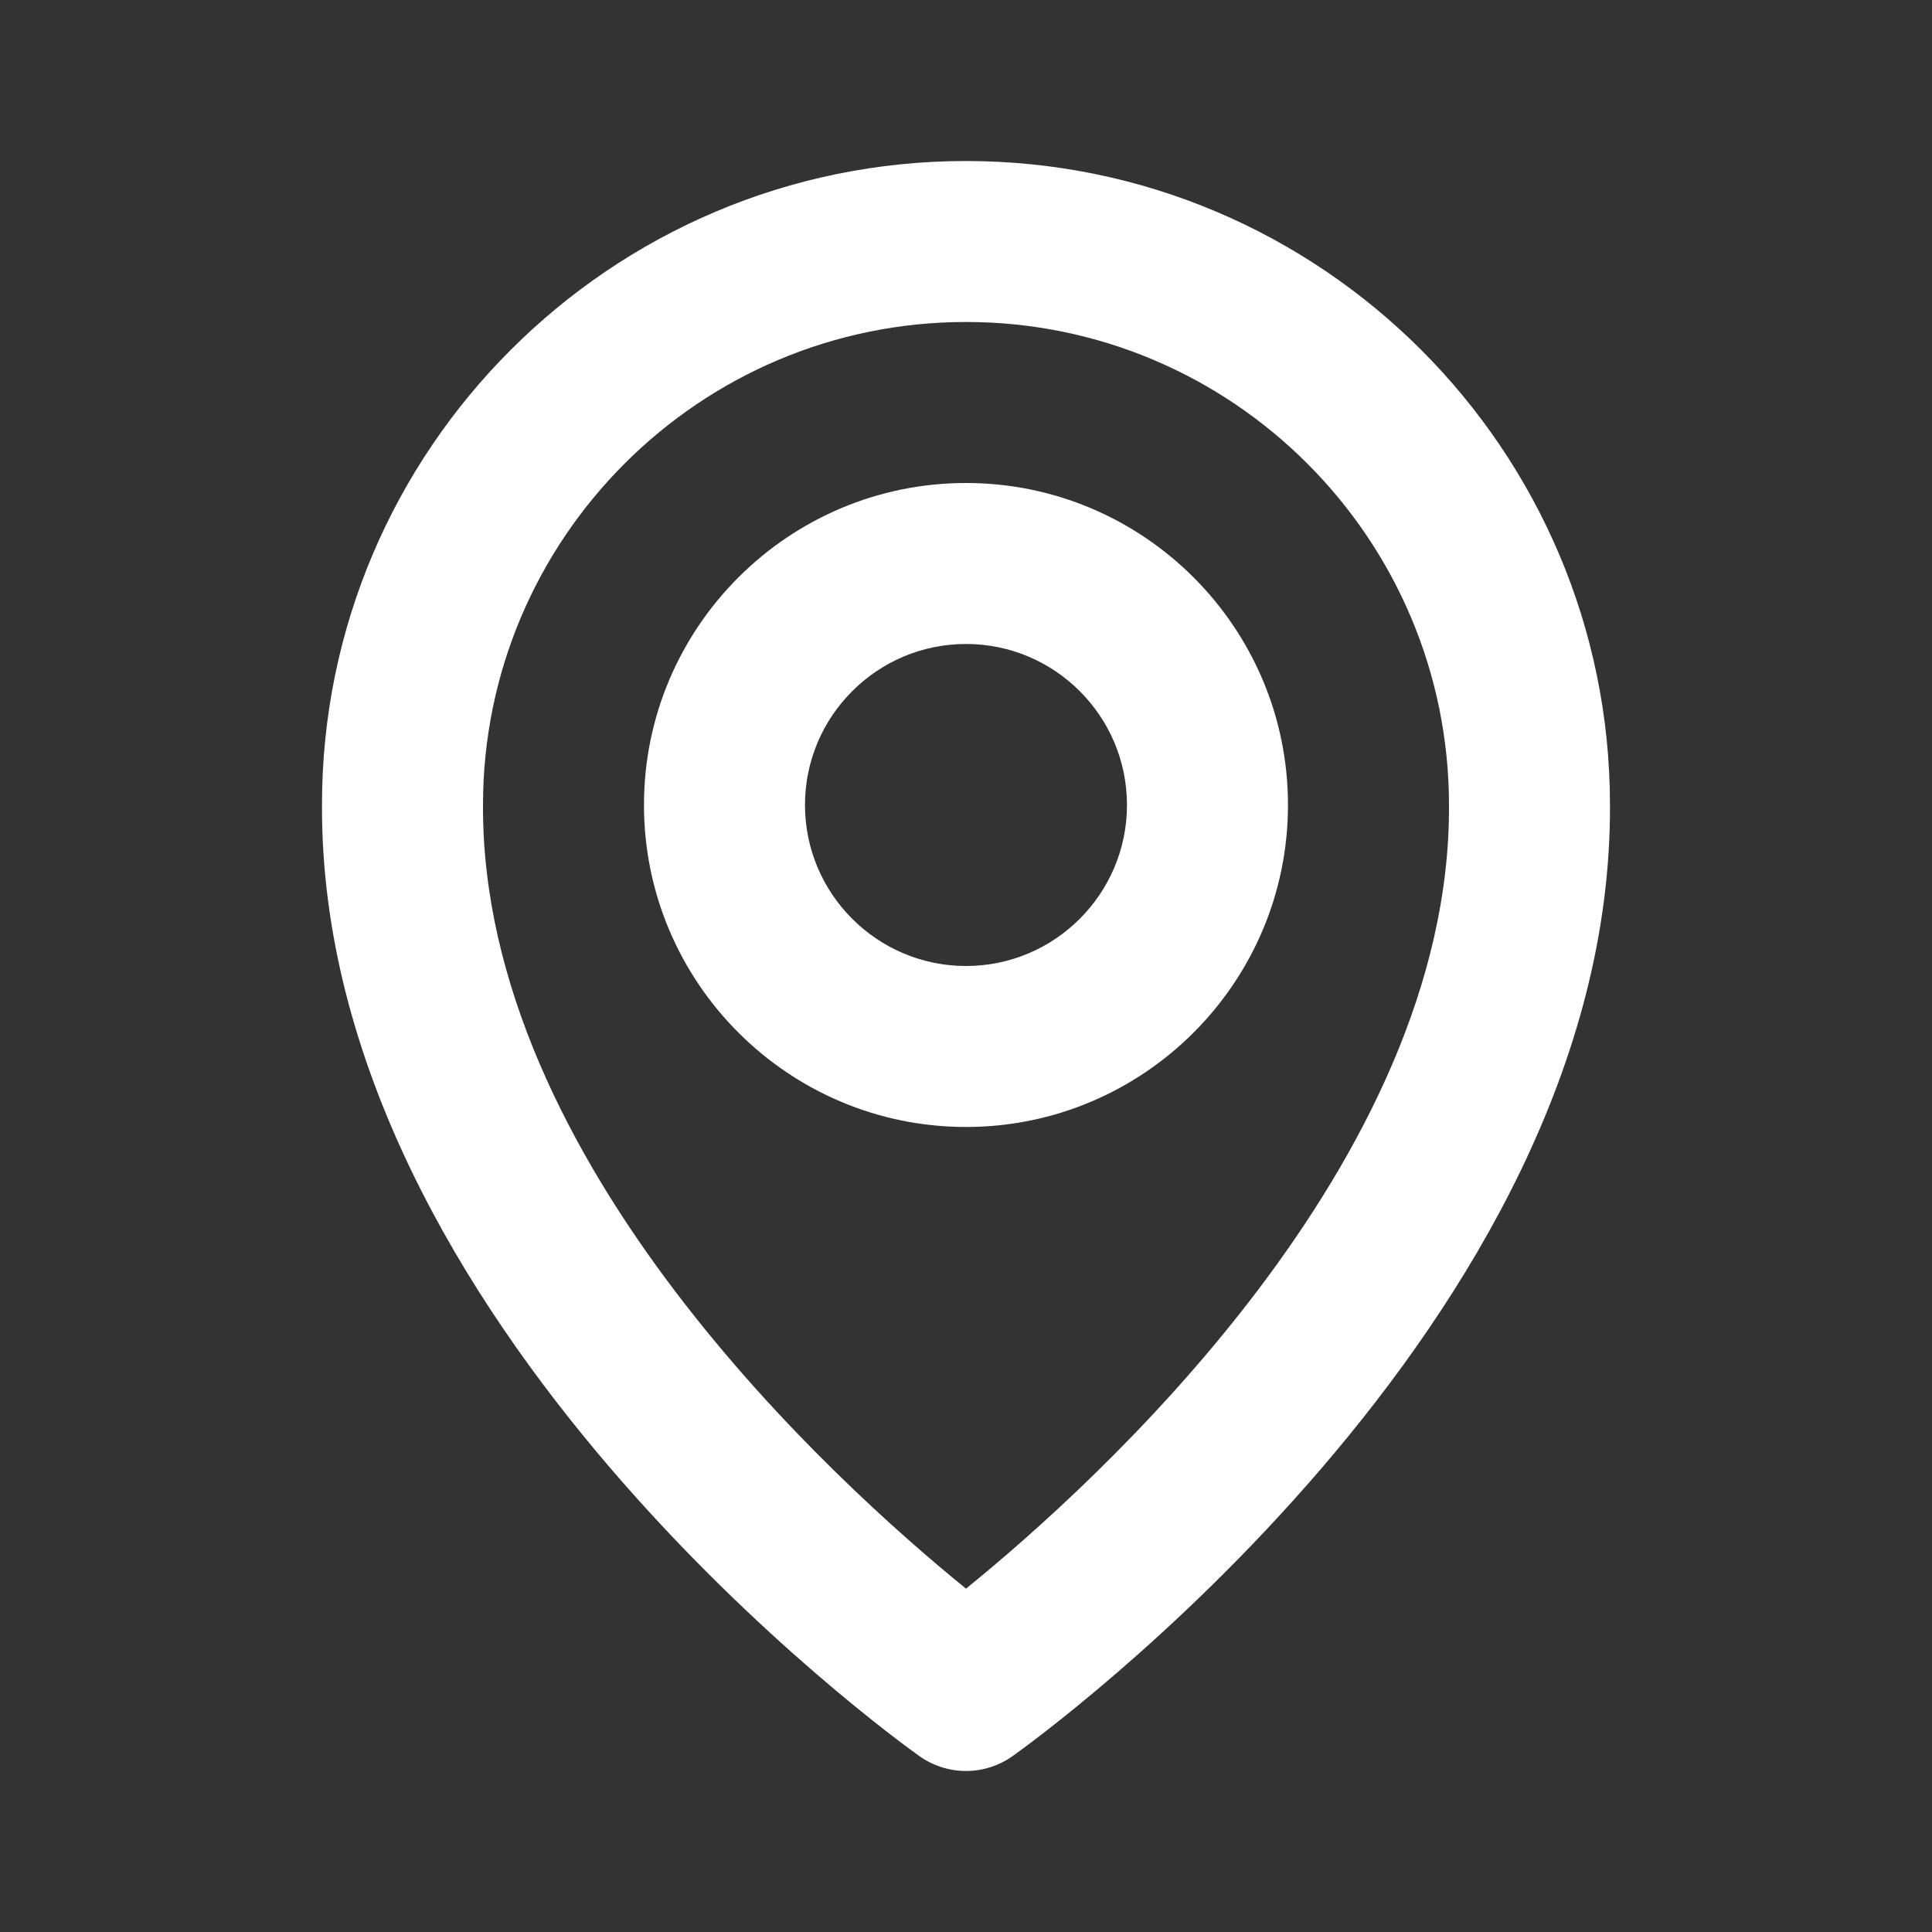 <svg width="50" height="50" viewBox="0 0 50 50" fill="none" xmlns="http://www.w3.org/2000/svg">
<rect x="0" y="0" width="50" height="50" fill="#333333" stroke="none"/>
<path d="M25 29.166C29.596 29.166 33.333 25.429 33.333 20.833C33.333 16.237 29.596 12.5 25 12.5C20.404 12.5 16.666 16.237 16.666 20.833C16.666 25.429 20.404 29.166 25 29.166ZM25 16.666C27.298 16.666 29.166 18.535 29.166 20.833C29.166 23.131 27.298 25 25 25C22.702 25 20.833 23.131 20.833 20.833C20.833 18.535 22.702 16.666 25 16.666Z" fill="white"/>
<path d="M23.791 45.446C24.144 45.697 24.567 45.833 25 45.833C25.433 45.833 25.856 45.697 26.208 45.446C26.841 44.998 41.727 34.25 41.666 20.833C41.666 11.644 34.189 4.167 25 4.167C15.81 4.167 8.333 11.644 8.333 20.823C8.273 34.25 23.158 44.998 23.791 45.446ZM25 8.333C31.894 8.333 37.5 13.939 37.5 20.844C37.544 30.089 28.358 38.392 25 41.114C21.644 38.389 12.456 30.085 12.5 20.833C12.5 13.939 18.106 8.333 25 8.333Z" fill="white"/>
</svg>
